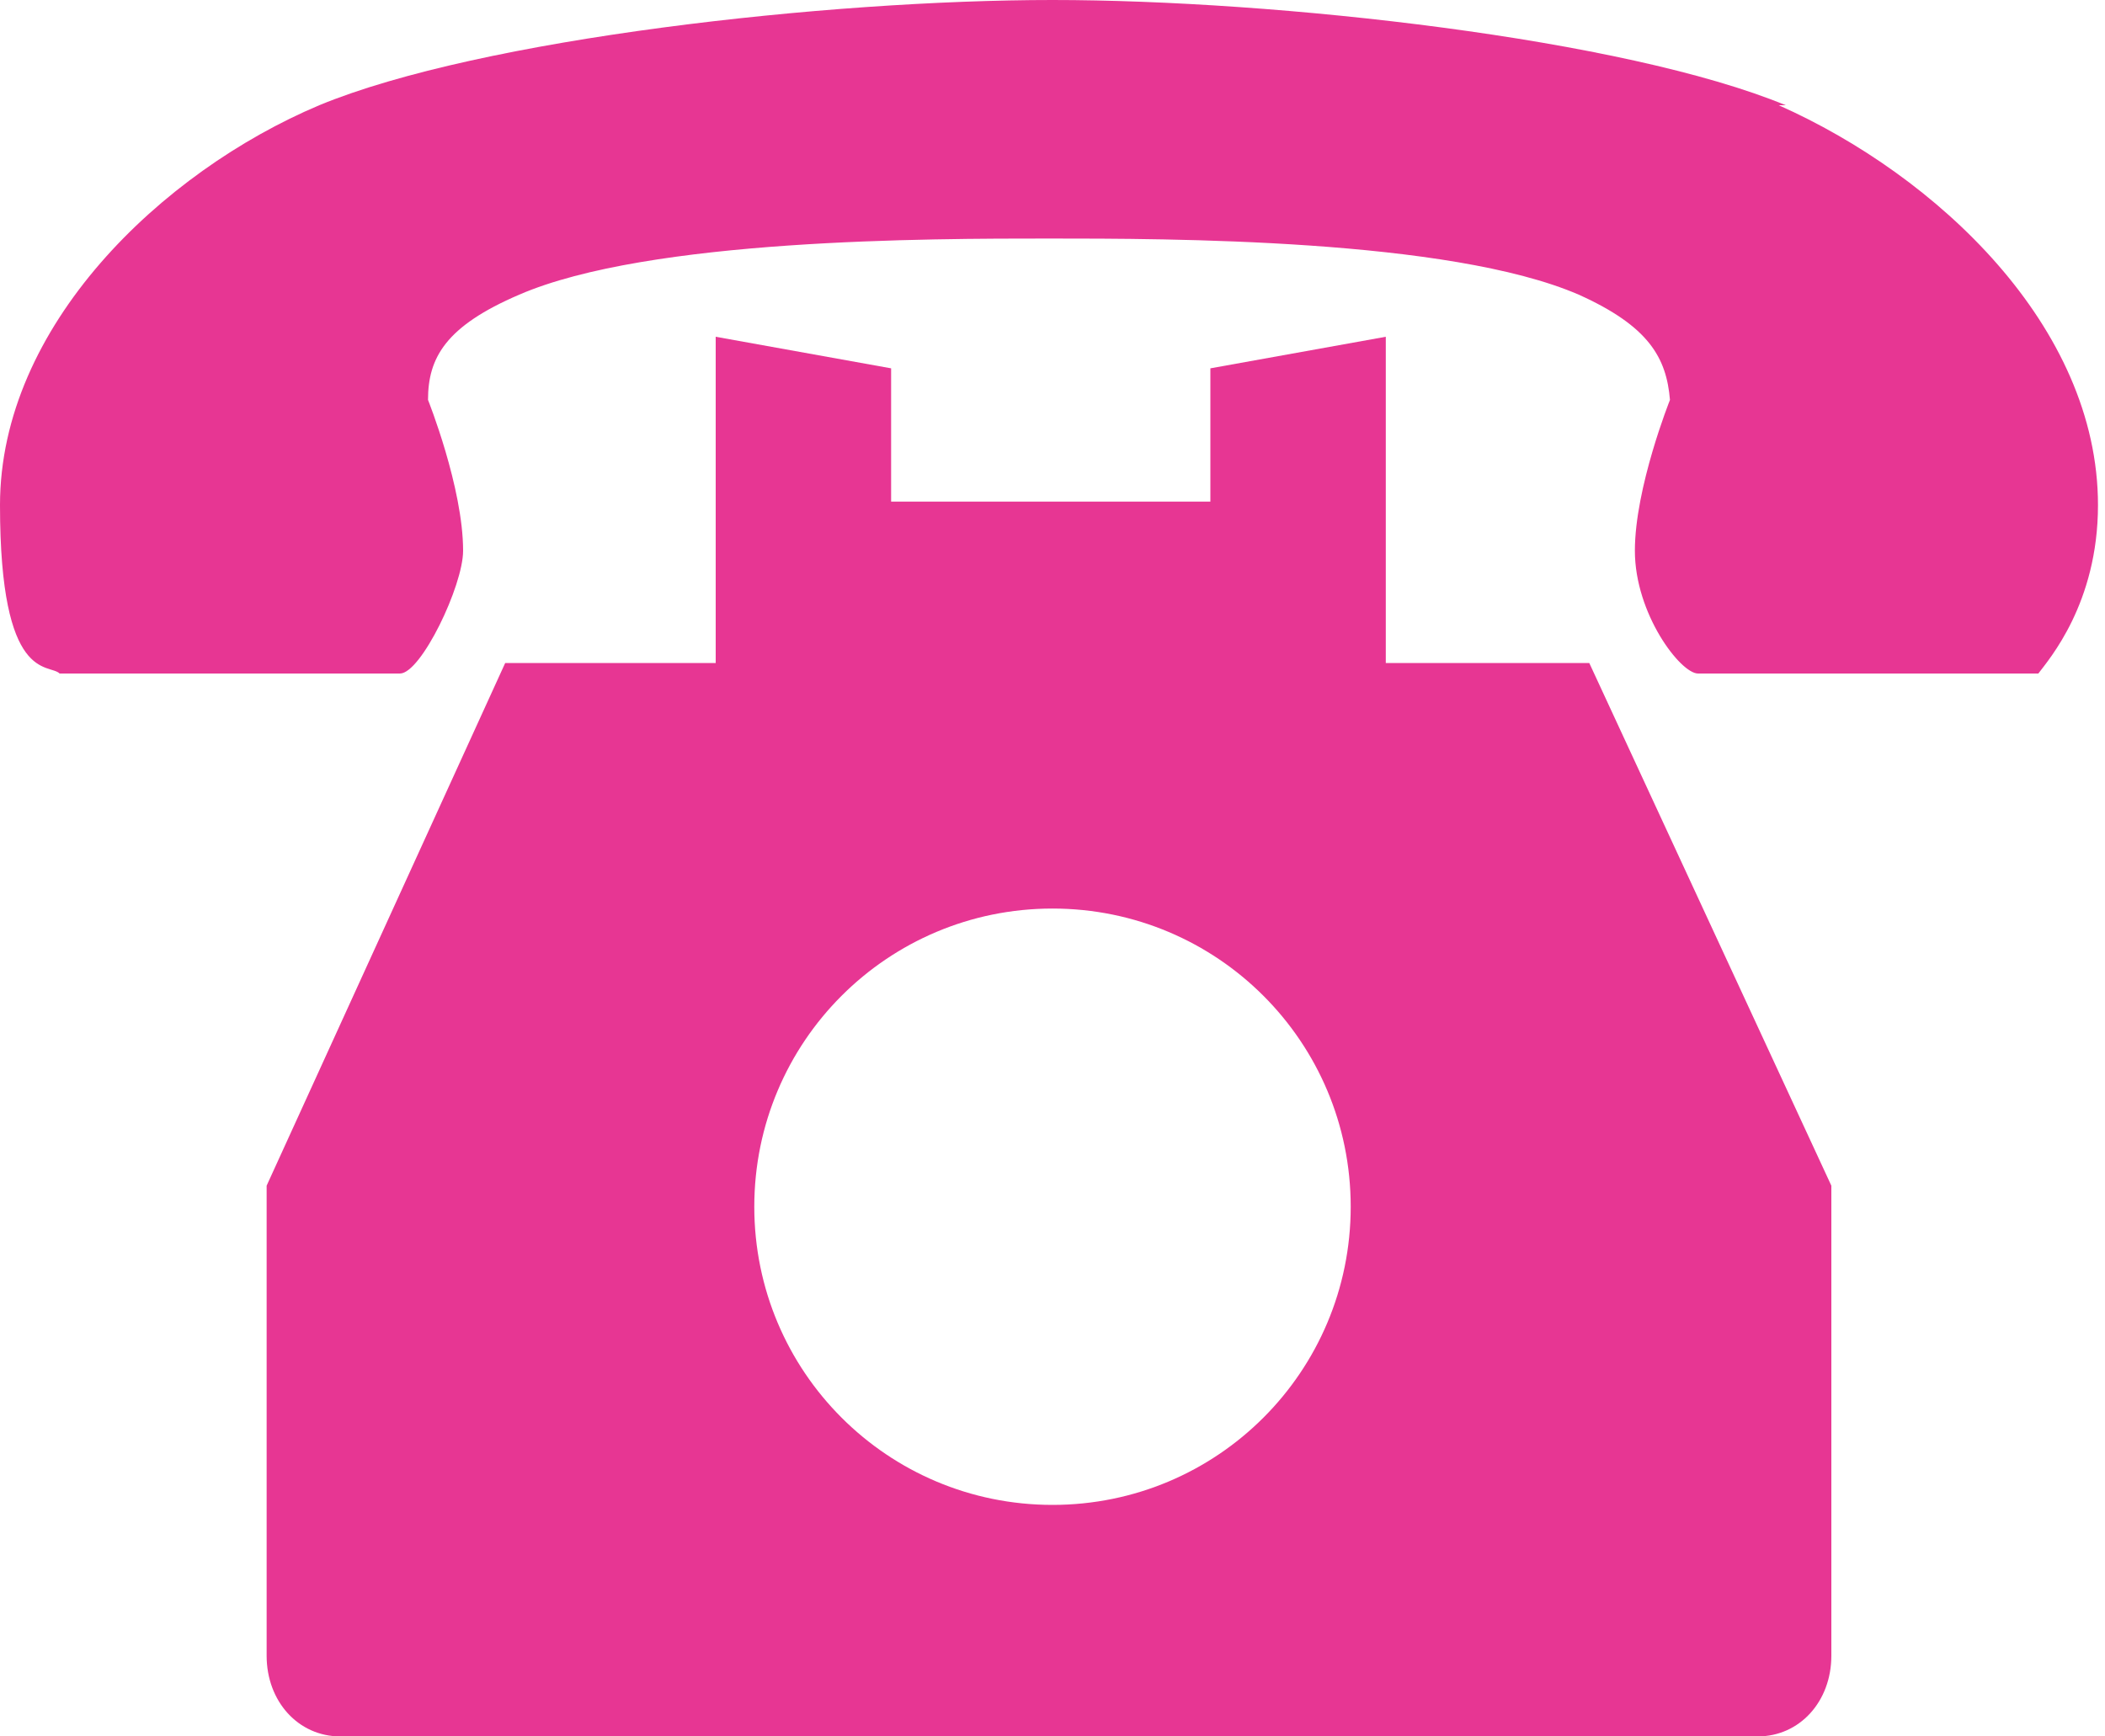 <?xml version="1.0" encoding="UTF-8"?>
<svg id="_レイヤー_1" xmlns="http://www.w3.org/2000/svg" version="1.1" xmlns:xlink="http://www.w3.org/1999/xlink" viewBox="0 0 60 49.5">
  <!-- Generator: Adobe Illustrator 29.2.1, SVG Export Plug-In . SVG Version: 2.1.0 Build 116)  -->
  <defs>
    <style>
      .st0 {
        fill: #e73693;
      }
    </style>
  </defs>
  <path class="st0" d="M39.5,18.9v-9.3l-5,.9v3.8h-9.1v-3.8l-5-.9v9.3h-6l-6.8,14.9v13.4c0,1.3.9,2.3,2.1,2.3h40.4c1.2,0,2.1-1,2.1-2.3v-13.4l-6.9-14.9h-5.9ZM30,42.9c-4.7,0-8.5-3.8-8.5-8.5s3.8-8.5,8.5-8.5,8.5,3.8,8.5,8.5-3.8,8.5-8.5,8.5Z"/>
  <path class="st0" d="M50.9,3C46.3,1.1,36.4,0,30,0S13.7,1.1,9.1,3C4.6,4.9,0,9.3,0,14.4s1.4,4.5,1.7,4.8h9.7c.6,0,1.8-2.5,1.8-3.5,0-1.8-1-4.3-1-4.3,0-1.2.5-2.1,2.6-3,3.7-1.6,11.7-1.6,15.1-1.6s11.4,0,15.1,1.6c2,.9,2.5,1.8,2.6,3,0,0-1,2.5-1,4.3s1.3,3.5,1.8,3.5h9.7c.3-.4,1.7-2,1.7-4.8,0-5.1-4.6-9.4-9.1-11.4Z"/>
</svg>